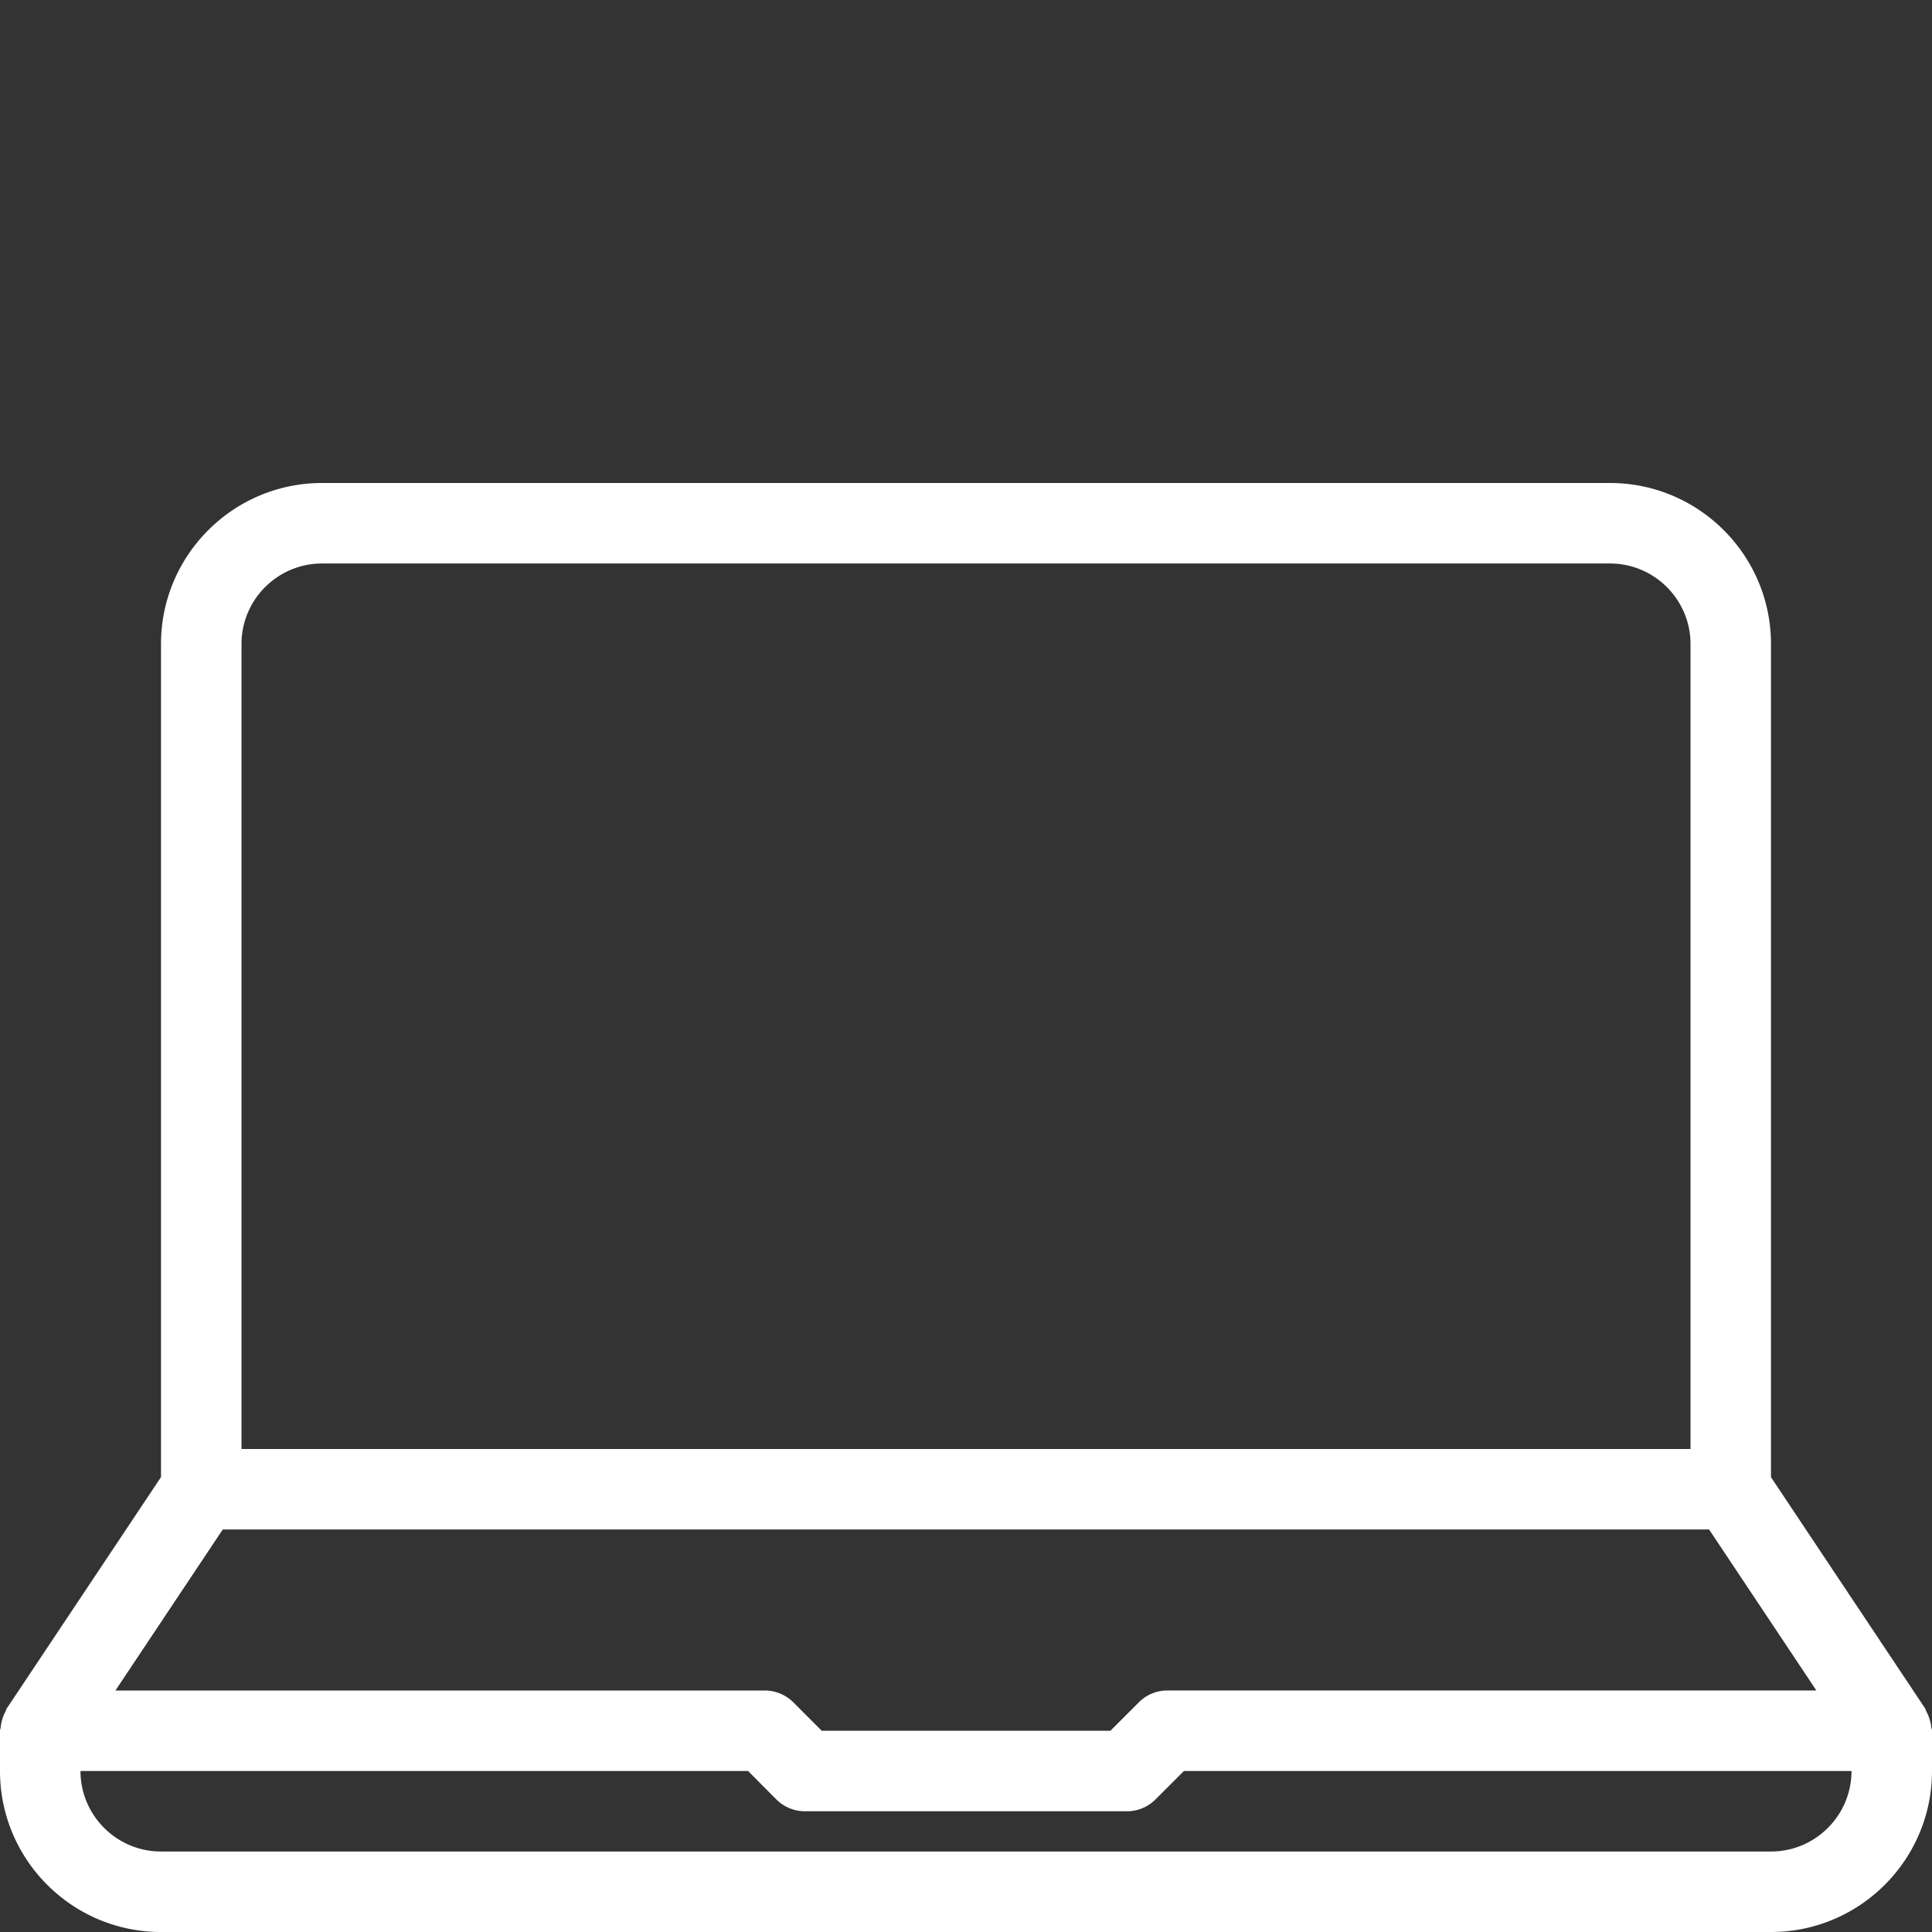 <svg xmlns="http://www.w3.org/2000/svg" width="250" height="250"><rect width="100%" height="100%" fill="#333333" stroke="none"/><path fill="#ffffff" d="M249.896 223.438a4.49 4.49 0 0 0-.188-.906 5.371 5.371 0 0 0-.438-1.072c-.074-.125-.084-.271-.156-.386l-19.949-29.927V83.333c0-11.49-9.344-20.833-20.832-20.833H41.667c-11.49 0-20.833 9.344-20.833 20.833v107.802L.875 221.072c-.094.136-.104.292-.177.428a4.567 4.567 0 0 0-.406.99 4.711 4.711 0 0 0-.198 1c-.011.166-.094.301-.094.469v5.208C0 240.656 9.344 250 20.833 250h208.333c11.49 0 20.834-9.344 20.834-20.834v-5.208c0-.187-.084-.343-.104-.52zM31.25 83.333c0-5.74 4.677-10.417 10.417-10.417h166.666c5.74 0 10.418 4.677 10.418 10.417V187.5H31.25V83.333zm-2.427 114.583h192.333l13.885 20.834h-84a5.16 5.16 0 0 0-3.666 1.521l-3.688 3.688h-37.354l-3.688-3.688a5.245 5.245 0 0 0-3.688-1.521H14.938l13.885-20.834zm200.343 41.668H20.833c-5.74 0-10.417-4.678-10.417-10.417h86.385l3.667 3.688a5.245 5.245 0 0 0 3.688 1.521h41.666a5.2 5.2 0 0 0 3.688-1.521l3.688-3.688h86.385c.001 5.739-4.677 10.417-10.417 10.417z"/></svg>